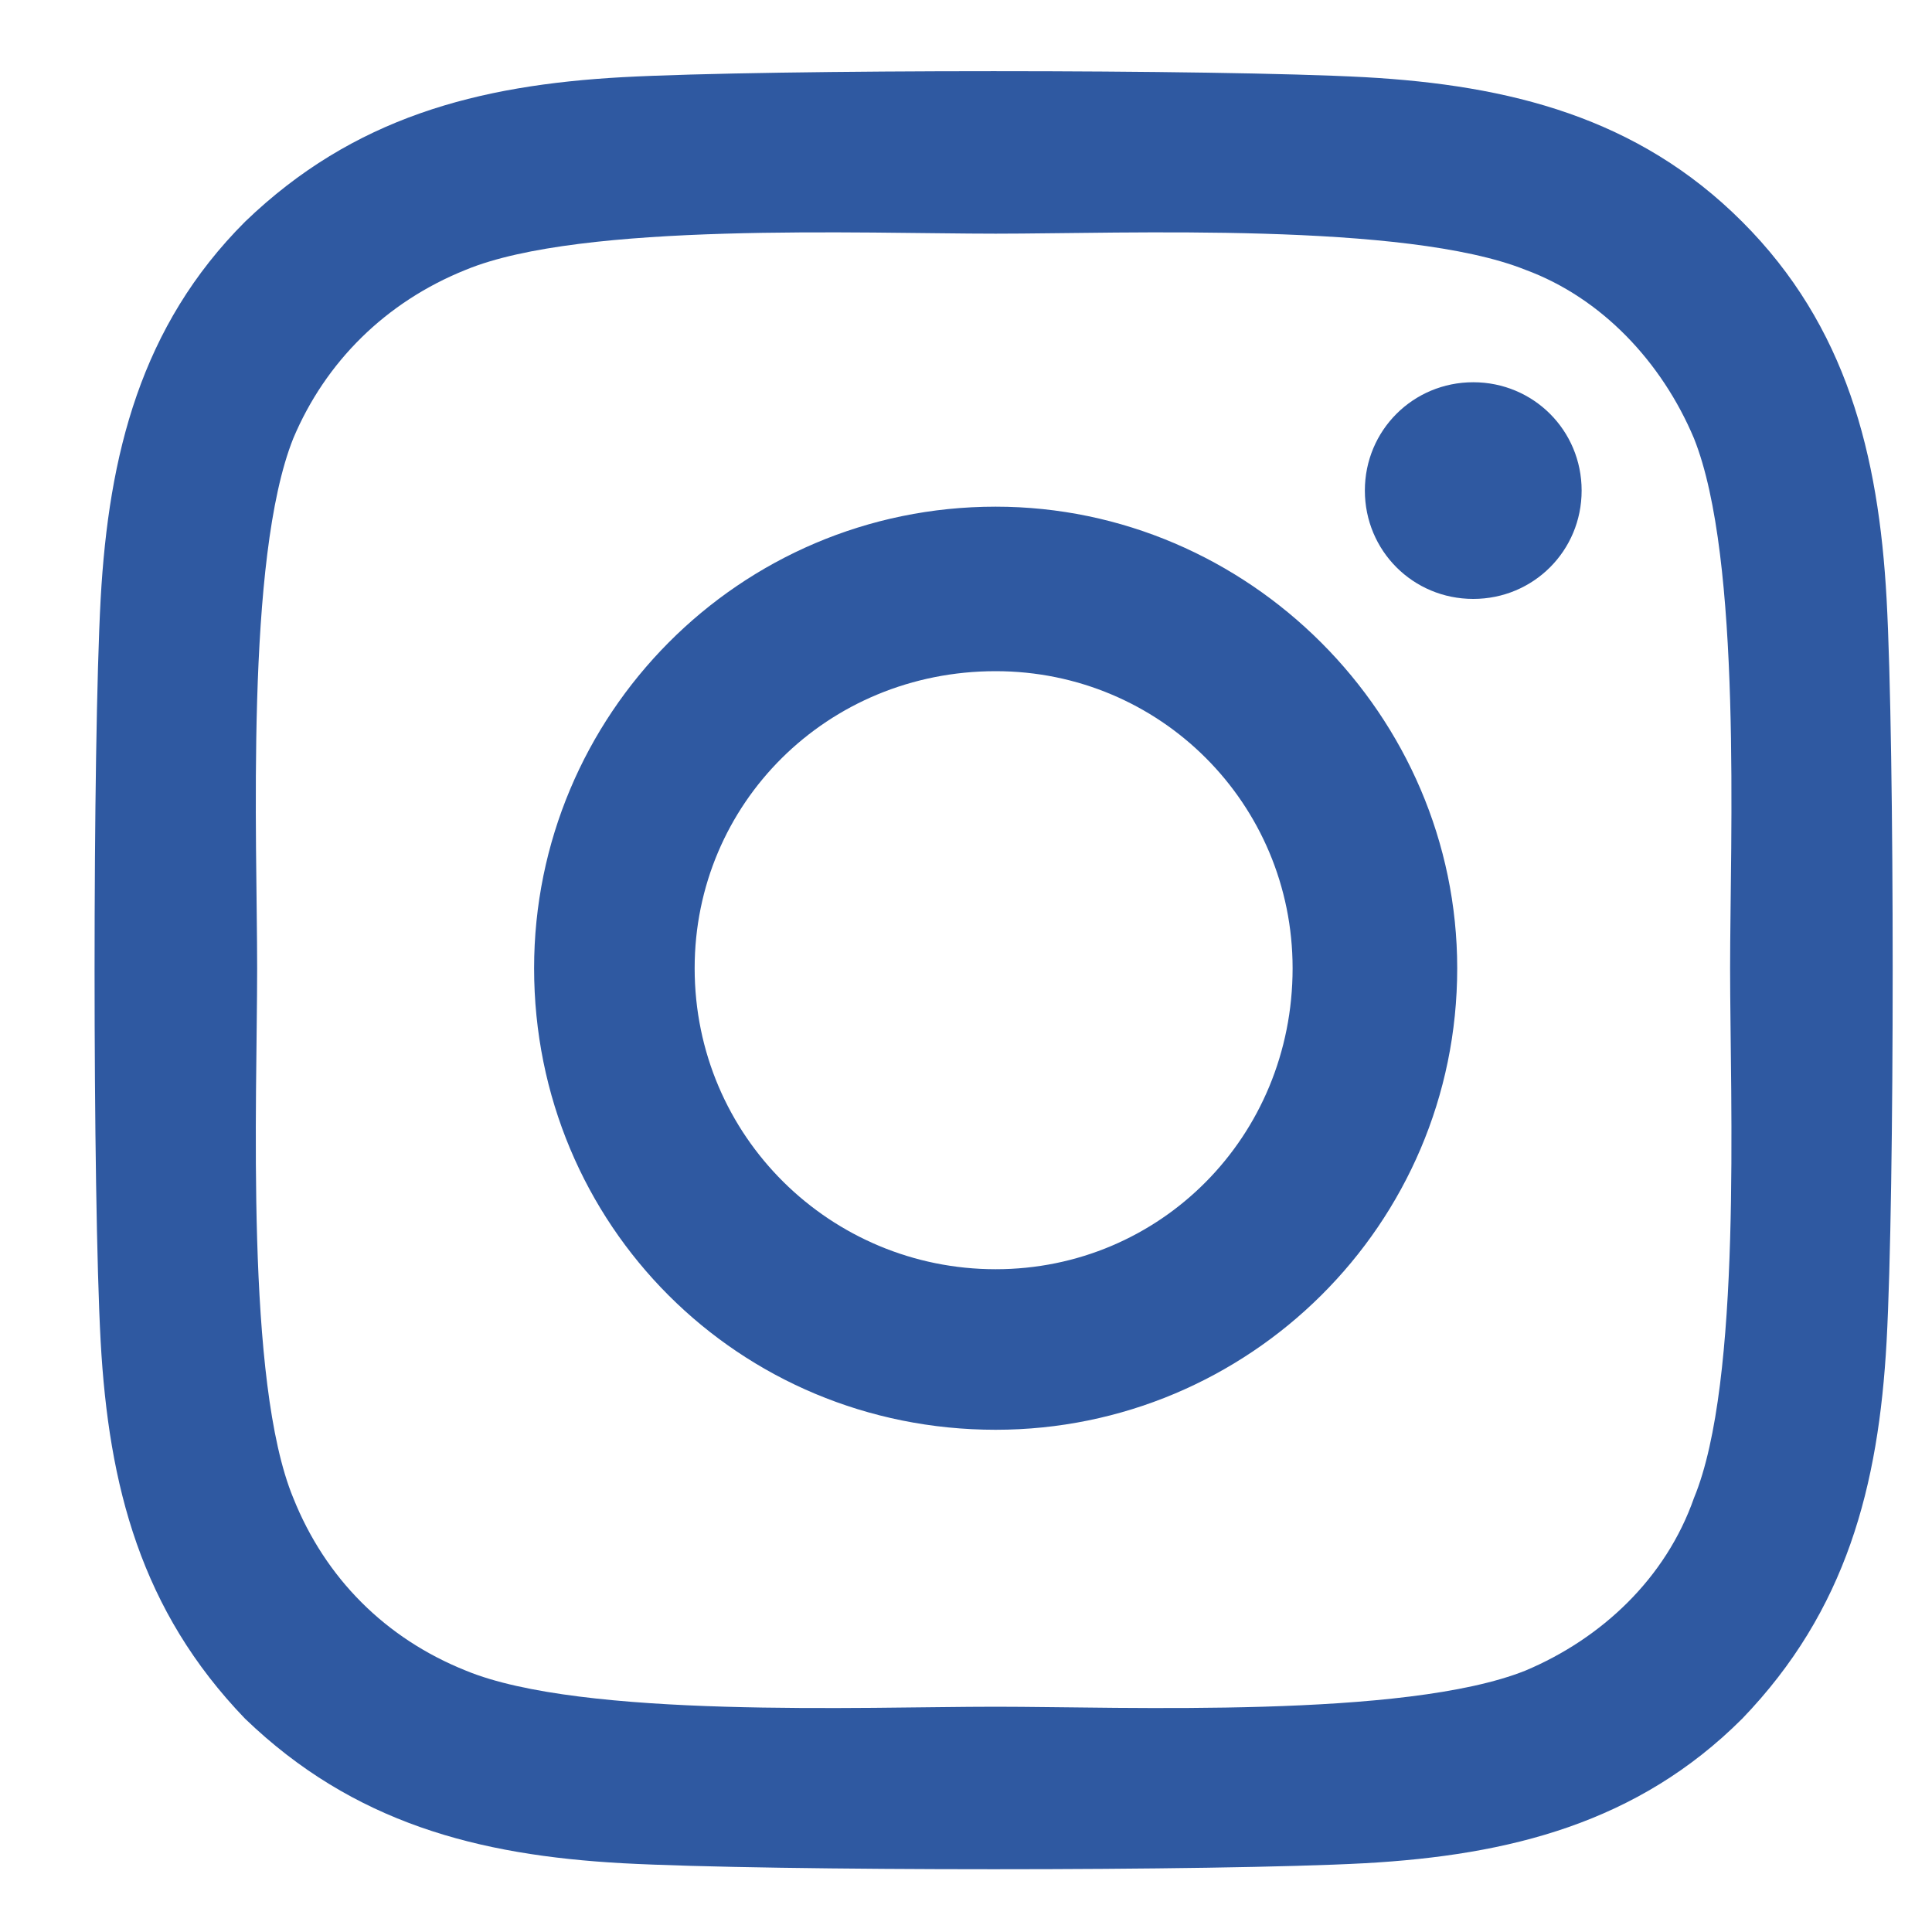 <svg width="20" height="20" viewBox="0 0 20 20" fill="none" xmlns="http://www.w3.org/2000/svg">
<path d="M10.307 5.245C7.648 5.245 5.529 7.405 5.529 10.023C5.529 12.682 7.648 14.801 10.307 14.801C12.924 14.801 15.085 12.682 15.085 10.023C15.085 7.405 12.924 5.245 10.307 5.245ZM10.307 13.139C8.603 13.139 7.191 11.768 7.191 10.023C7.191 8.319 8.562 6.948 10.307 6.948C12.01 6.948 13.381 8.319 13.381 10.023C13.381 11.768 12.01 13.139 10.307 13.139ZM16.373 5.078C16.373 5.702 15.874 6.2 15.251 6.2C14.628 6.2 14.129 5.702 14.129 5.078C14.129 4.455 14.628 3.957 15.251 3.957C15.874 3.957 16.373 4.455 16.373 5.078ZM19.53 6.2C19.447 4.705 19.115 3.375 18.035 2.295C16.954 1.214 15.625 0.882 14.129 0.799C12.592 0.716 7.98 0.716 6.443 0.799C4.947 0.882 3.659 1.214 2.537 2.295C1.457 3.375 1.125 4.705 1.042 6.2C0.958 7.738 0.958 12.349 1.042 13.887C1.125 15.383 1.457 16.671 2.537 17.792C3.659 18.872 4.947 19.205 6.443 19.288C7.98 19.371 12.592 19.371 14.129 19.288C15.625 19.205 16.954 18.872 18.035 17.792C19.115 16.671 19.447 15.383 19.53 13.887C19.614 12.349 19.614 7.738 19.53 6.2ZM17.536 15.507C17.245 16.338 16.581 16.961 15.791 17.294C14.545 17.792 11.636 17.668 10.307 17.668C8.936 17.668 6.027 17.792 4.822 17.294C3.991 16.961 3.368 16.338 3.036 15.507C2.537 14.302 2.662 11.394 2.662 10.023C2.662 8.693 2.537 5.785 3.036 4.538C3.368 3.749 3.991 3.126 4.822 2.793C6.027 2.295 8.936 2.419 10.307 2.419C11.636 2.419 14.545 2.295 15.791 2.793C16.581 3.084 17.204 3.749 17.536 4.538C18.035 5.785 17.91 8.693 17.91 10.023C17.91 11.394 18.035 14.302 17.536 15.507Z" fill="#2F59A1"/>
</svg>
